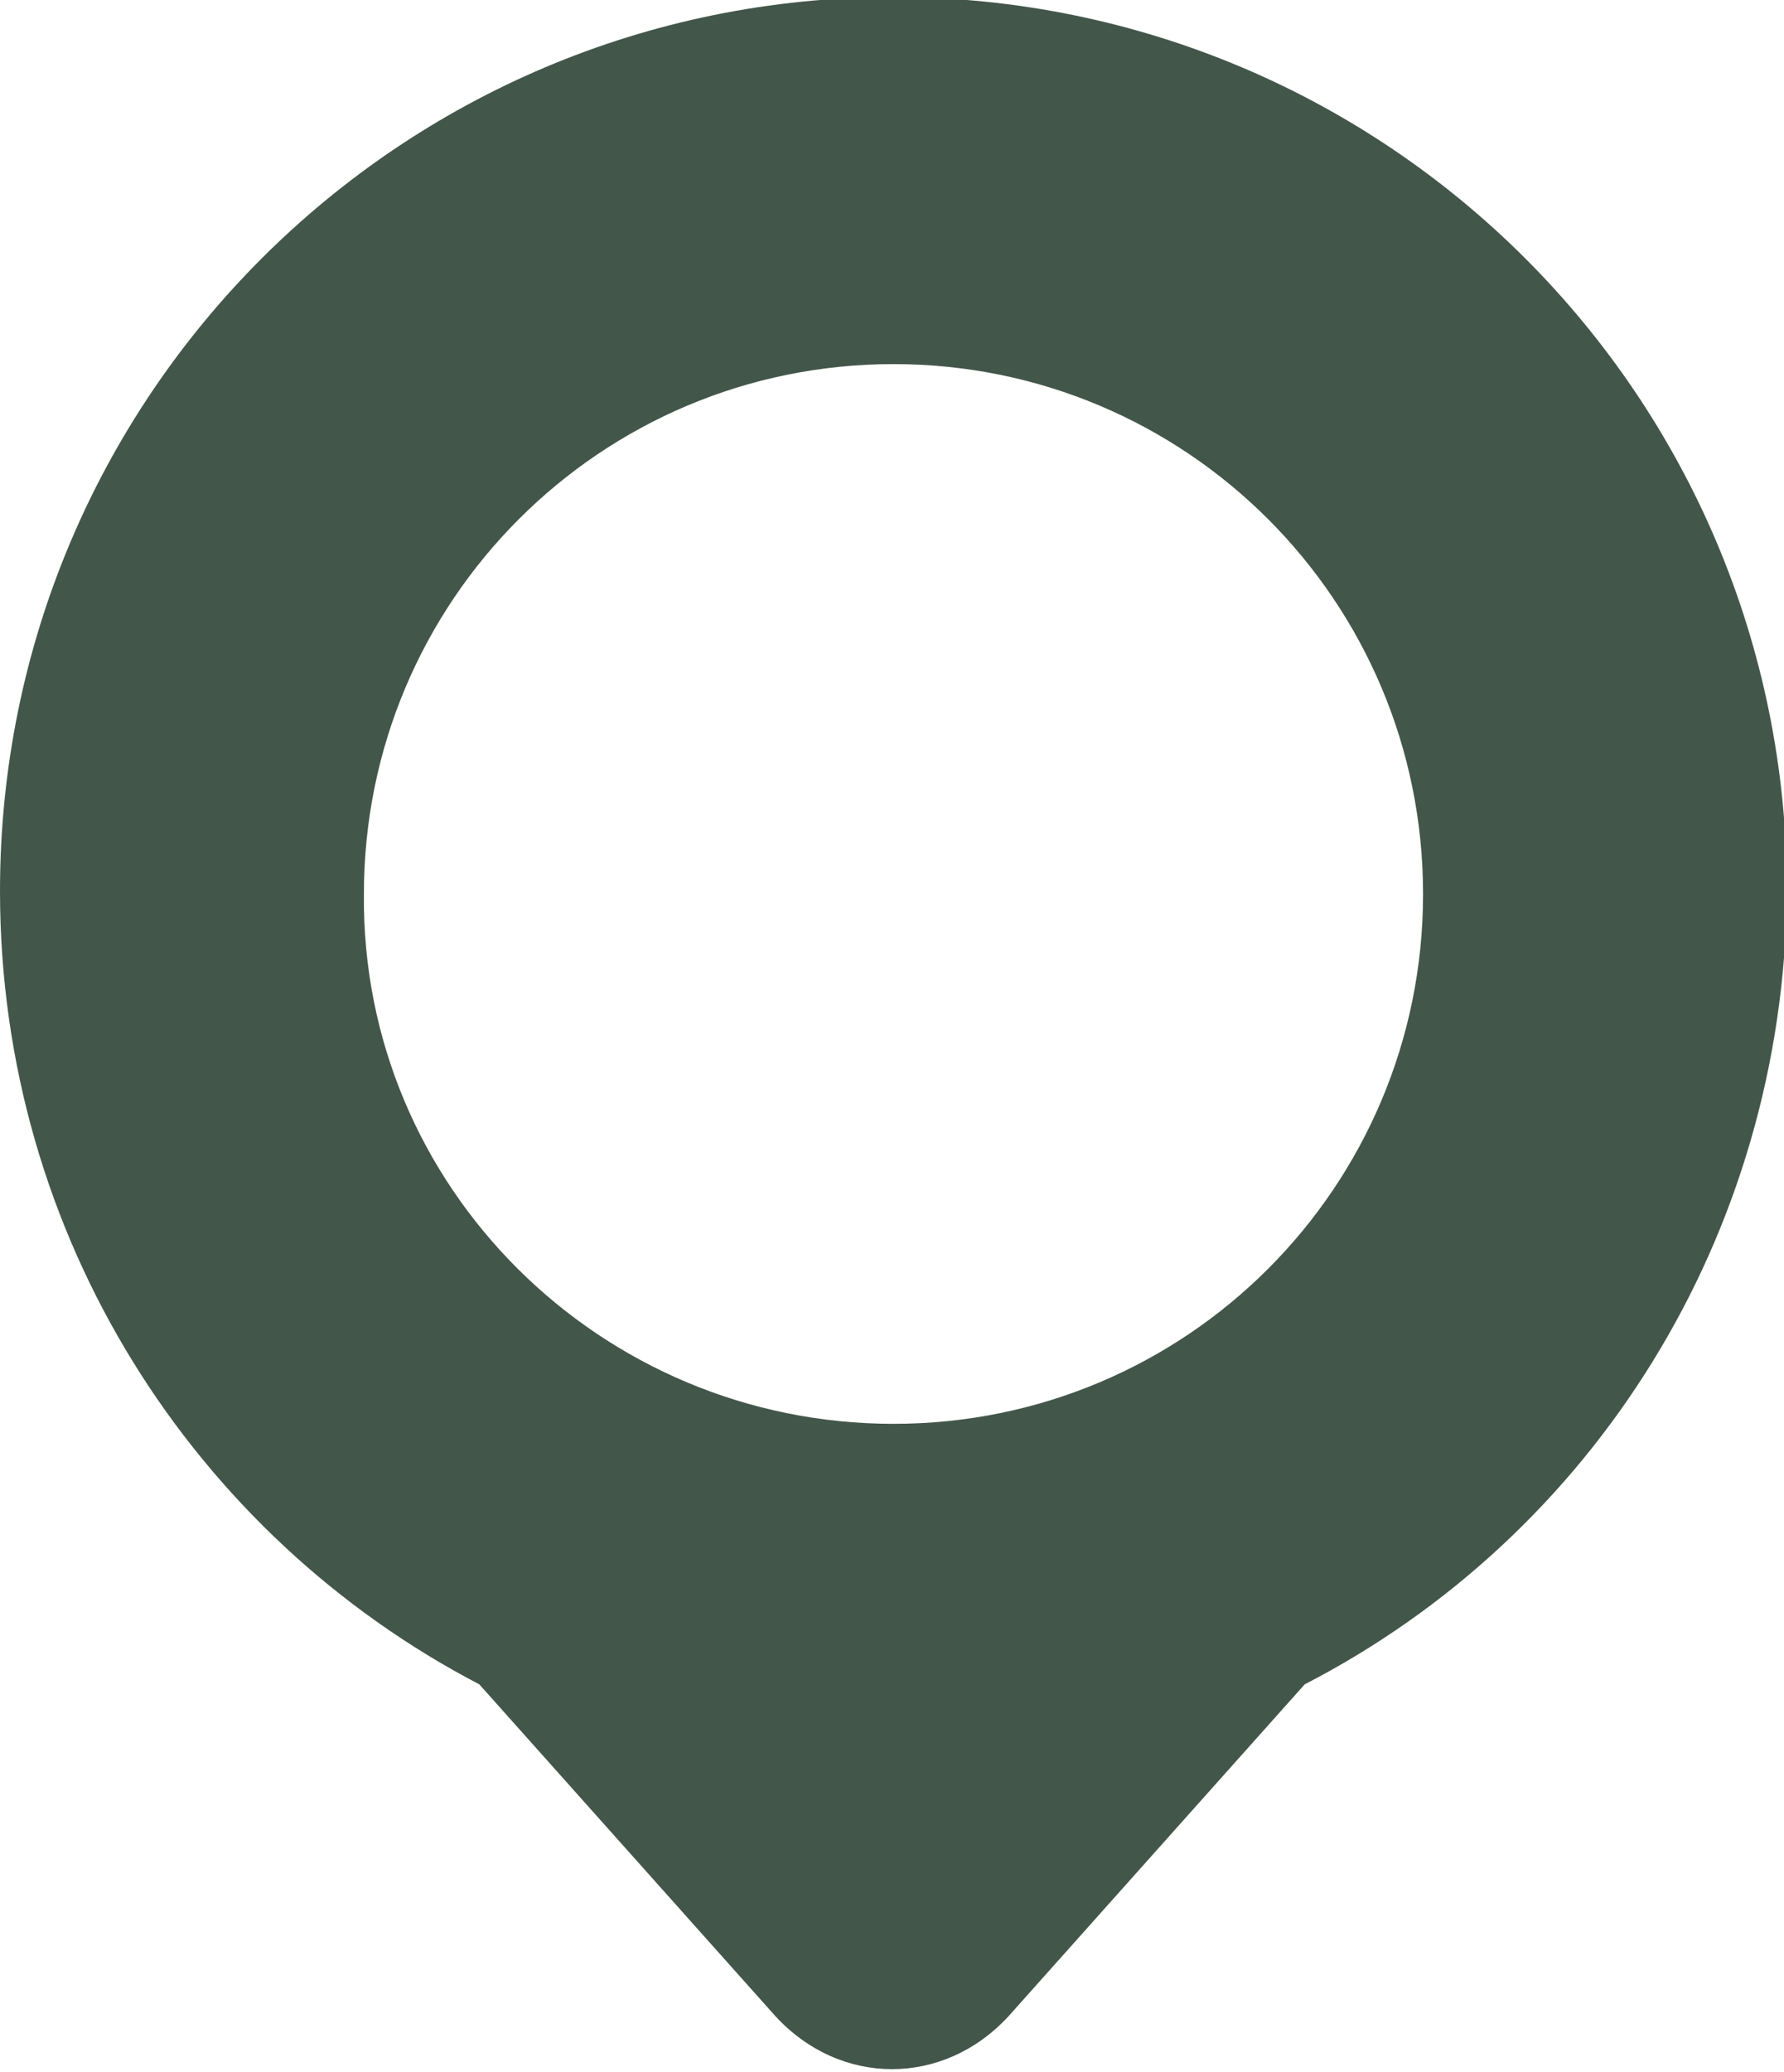 <?xml version="1.0" encoding="utf-8"?>
<!-- Generator: Adobe Illustrator 25.4.1, SVG Export Plug-In . SVG Version: 6.00 Build 0)  -->
<svg version="1.1" id="Layer_1" xmlns="http://www.w3.org/2000/svg" xmlns:xlink="http://www.w3.org/1999/xlink" x="0px" y="0px"
	 viewBox="0 0 60.3 70" style="enable-background:new 0 0 60.3 70;" xml:space="preserve">
<style type="text/css">
	.st0{fill-rule:evenodd;clip-rule:evenodd;fill:#43564A;}
</style>
<g>
	<g transform="translate(-185, -335)">
		<path class="st0" d="M229.1,391.9l-10,11.2c-2.2,2.4-5.7,2.4-7.9,0l-10-11.2c-9.6-5-16.2-15.1-16.2-26.8
			c0-16.7,13.5-30.2,30.2-30.2s30.2,13.5,30.2,30.2C245.3,376.8,238.8,386.9,229.1,391.9z M215.2,383.1c9.9,0,17.9-8,17.9-17.9
			c0-9.9-8-17.9-17.9-17.9c-9.9,0-17.9,8-17.9,17.9C197.2,375.1,205.3,383.1,215.2,383.1z"/>
	</g>
</g>
</svg>
